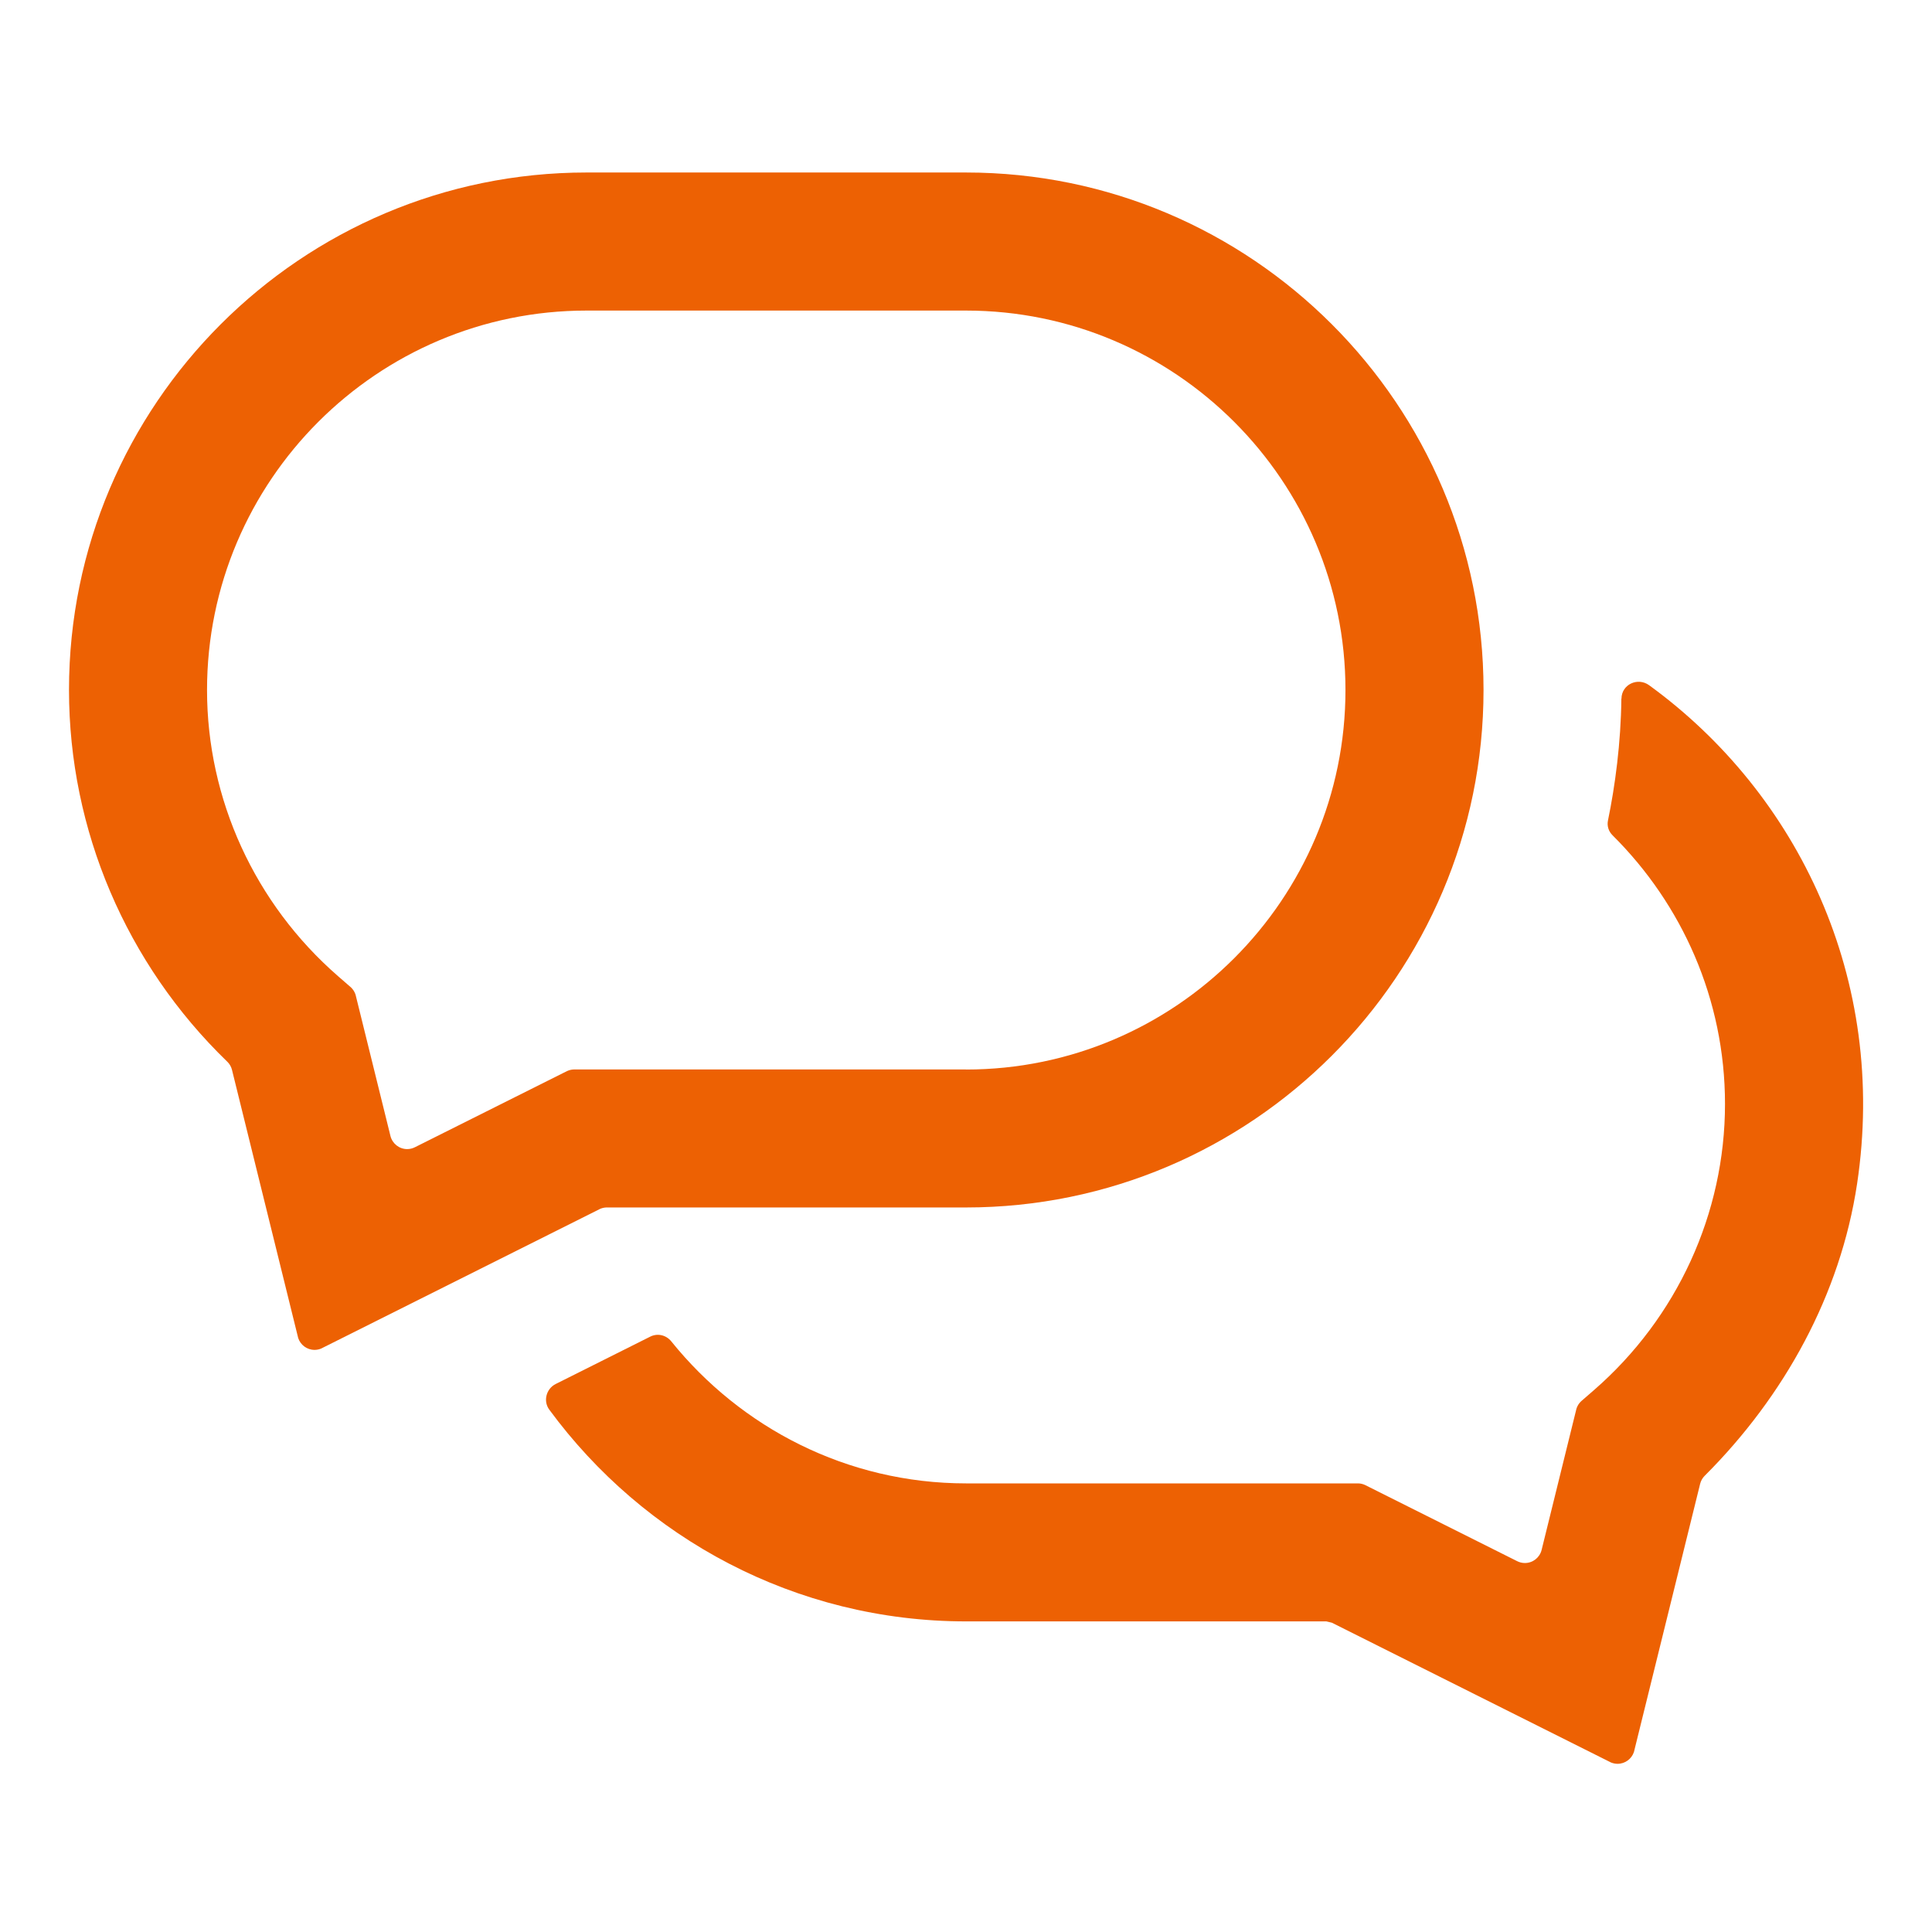 <svg xmlns="http://www.w3.org/2000/svg" width="56" height="56" viewBox="0 0 56 56">
	<style>@media(forced-colors:active){@media(prefers-color-scheme:dark){[fill]:not([fill="none"]){fill:#fff!important}}@media(prefers-color-scheme:light){[fill]:not([fill="none"]){fill:#000!important}}}</style>
	<path d="M27.998,5h-10.996c-8.272,0-15.002,6.729-15.002,14.999,0,4.062,1.661,7.943,4.584,10.771.003.003.012.012.013.013.061.062.105.139.127.226h0s1.901,7.7,1.901,7.7l.019.077c.067.198.253.341.474.341.067,0,.132-.014.19-.038l.062-.031,8.03-4.021c.054-.022.112-.035.173-.038h10.426c8.272,0,15.002-6.729,15.002-15s-6.729-14.999-15.002-14.999ZM27.998,30.999h-11.366c-.071.002-.138.02-.199.048,0,0-4.398,2.202-4.402,2.204h0c-.068.035-.146.056-.228.056-.234,0-.43-.161-.485-.378-.002-.006-1.012-4.098-1.012-4.098-.026-.082-.073-.154-.134-.212-.01-.009-.373-.324-.373-.324-2.413-2.101-3.798-5.124-3.798-8.294,0-6.065,4.935-10.999,11.001-10.999h10.996c6.066,0,11.001,4.934,11.001,10.999s-4.935,11-11.001,11Z" fill="#ed6103"/>
	<path d="M46.996,20.253c-.013,1.278-.183,2.538-.388,3.529-.033.16.018.317.135.432,2.005,1.992,3.257,4.742,3.257,7.785,0,3.17-1.385,6.194-3.798,8.294,0,0-.363.315-.373.324-.061.058-.108.13-.134.212,0,0-1.01,4.092-1.011,4.098-.054.217-.25.378-.485.378-.082,0-.16-.021-.228-.056h0s-4.401-2.204-4.401-2.204c-.061-.029-.128-.046-.199-.048h-11.365c-3.457,0-6.532-1.615-8.549-4.117-.147-.183-.397-.243-.607-.138l-2.743,1.374c-.275.138-.369.495-.186.743,2.732,3.717,7.129,6.138,12.086,6.138h10.439l.159.038,8.029,4.021.062.031c.059.024.123.038.19.038.22,0,.407-.143.474-.341l.019-.077,1.901-7.7h0c.022-.086.066-.164.127-.226l.013-.013c2.301-2.301,3.925-5.24,4.409-8.458.889-5.913-1.702-11.304-6.028-14.448-.332-.241-.798-.022-.802.388Z" fill="#ed6103"/>
</svg>